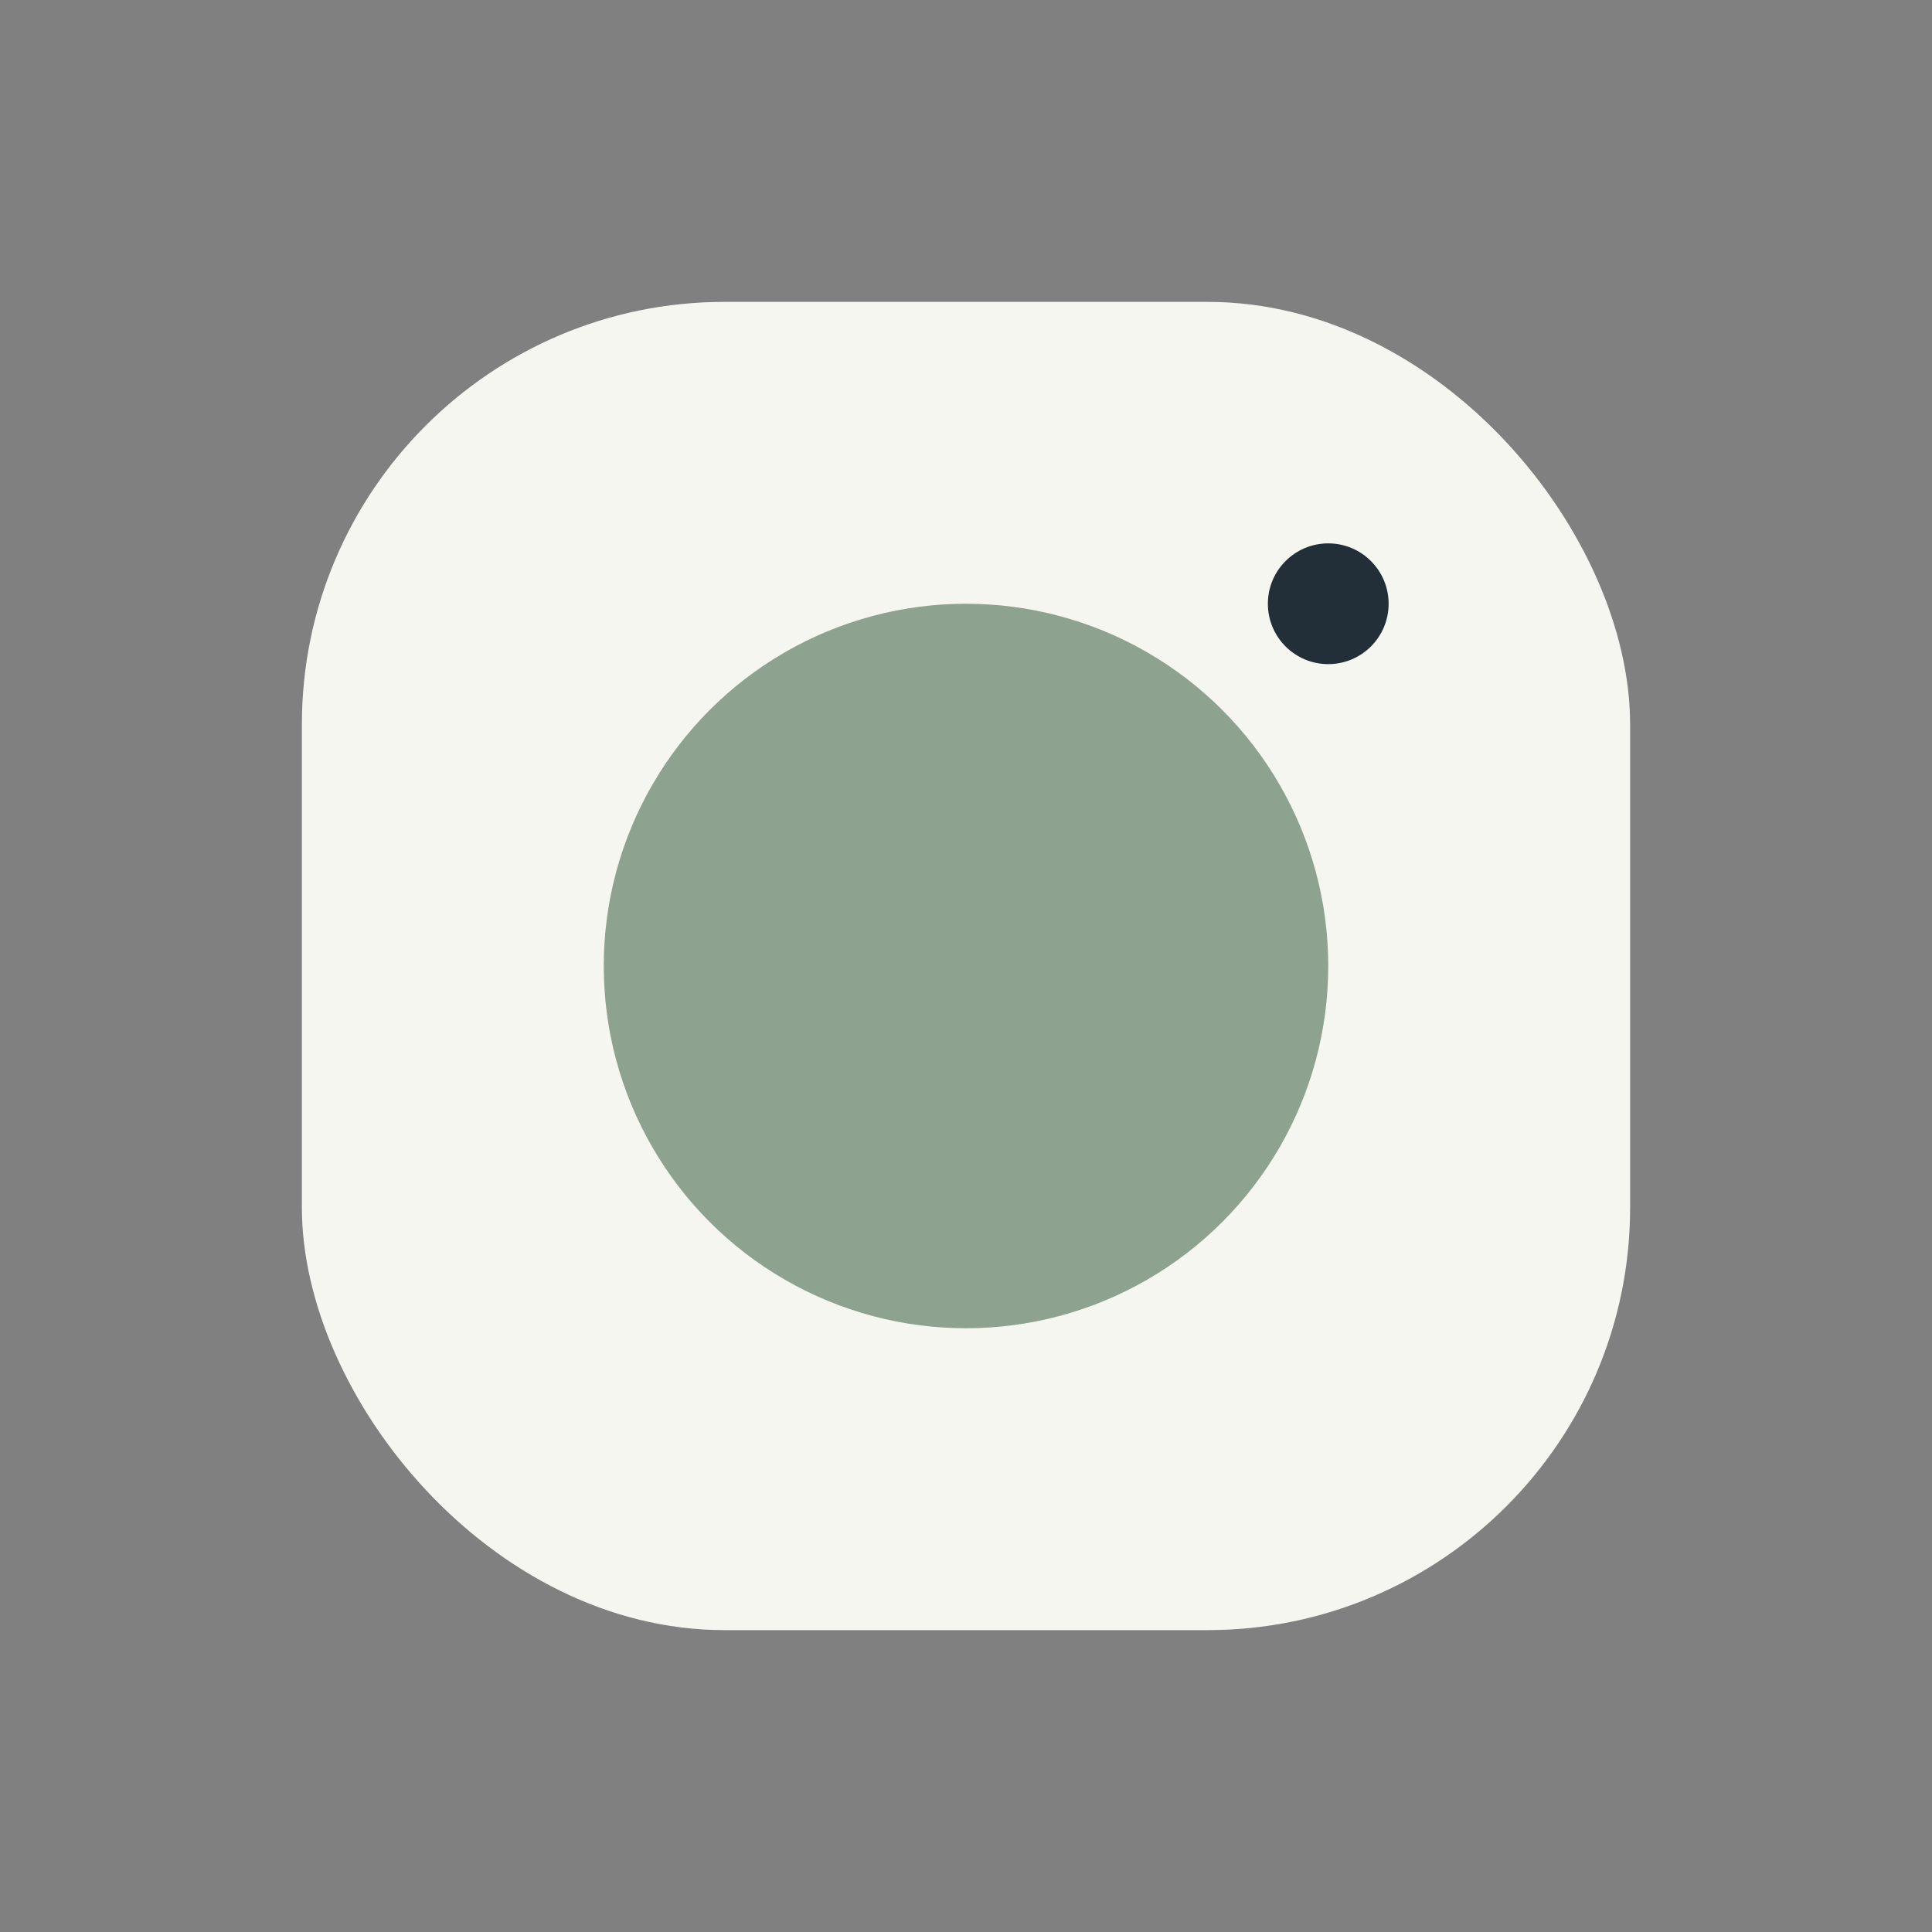 <?xml version="1.0" encoding="UTF-8"?>
<svg xmlns="http://www.w3.org/2000/svg" width="32" height="32" viewBox="0 0 32 32"><rect x="0" y="0" width="32" height="32" fill="#808080" stroke="none"/><rect x="5" y="5" width="22" height="22" rx="7" fill="#F6F6F1"/><circle cx="16" cy="16" r="6" fill="#8DA28F"/><circle cx="22" cy="10" r="1" fill="#222E38"/></svg>